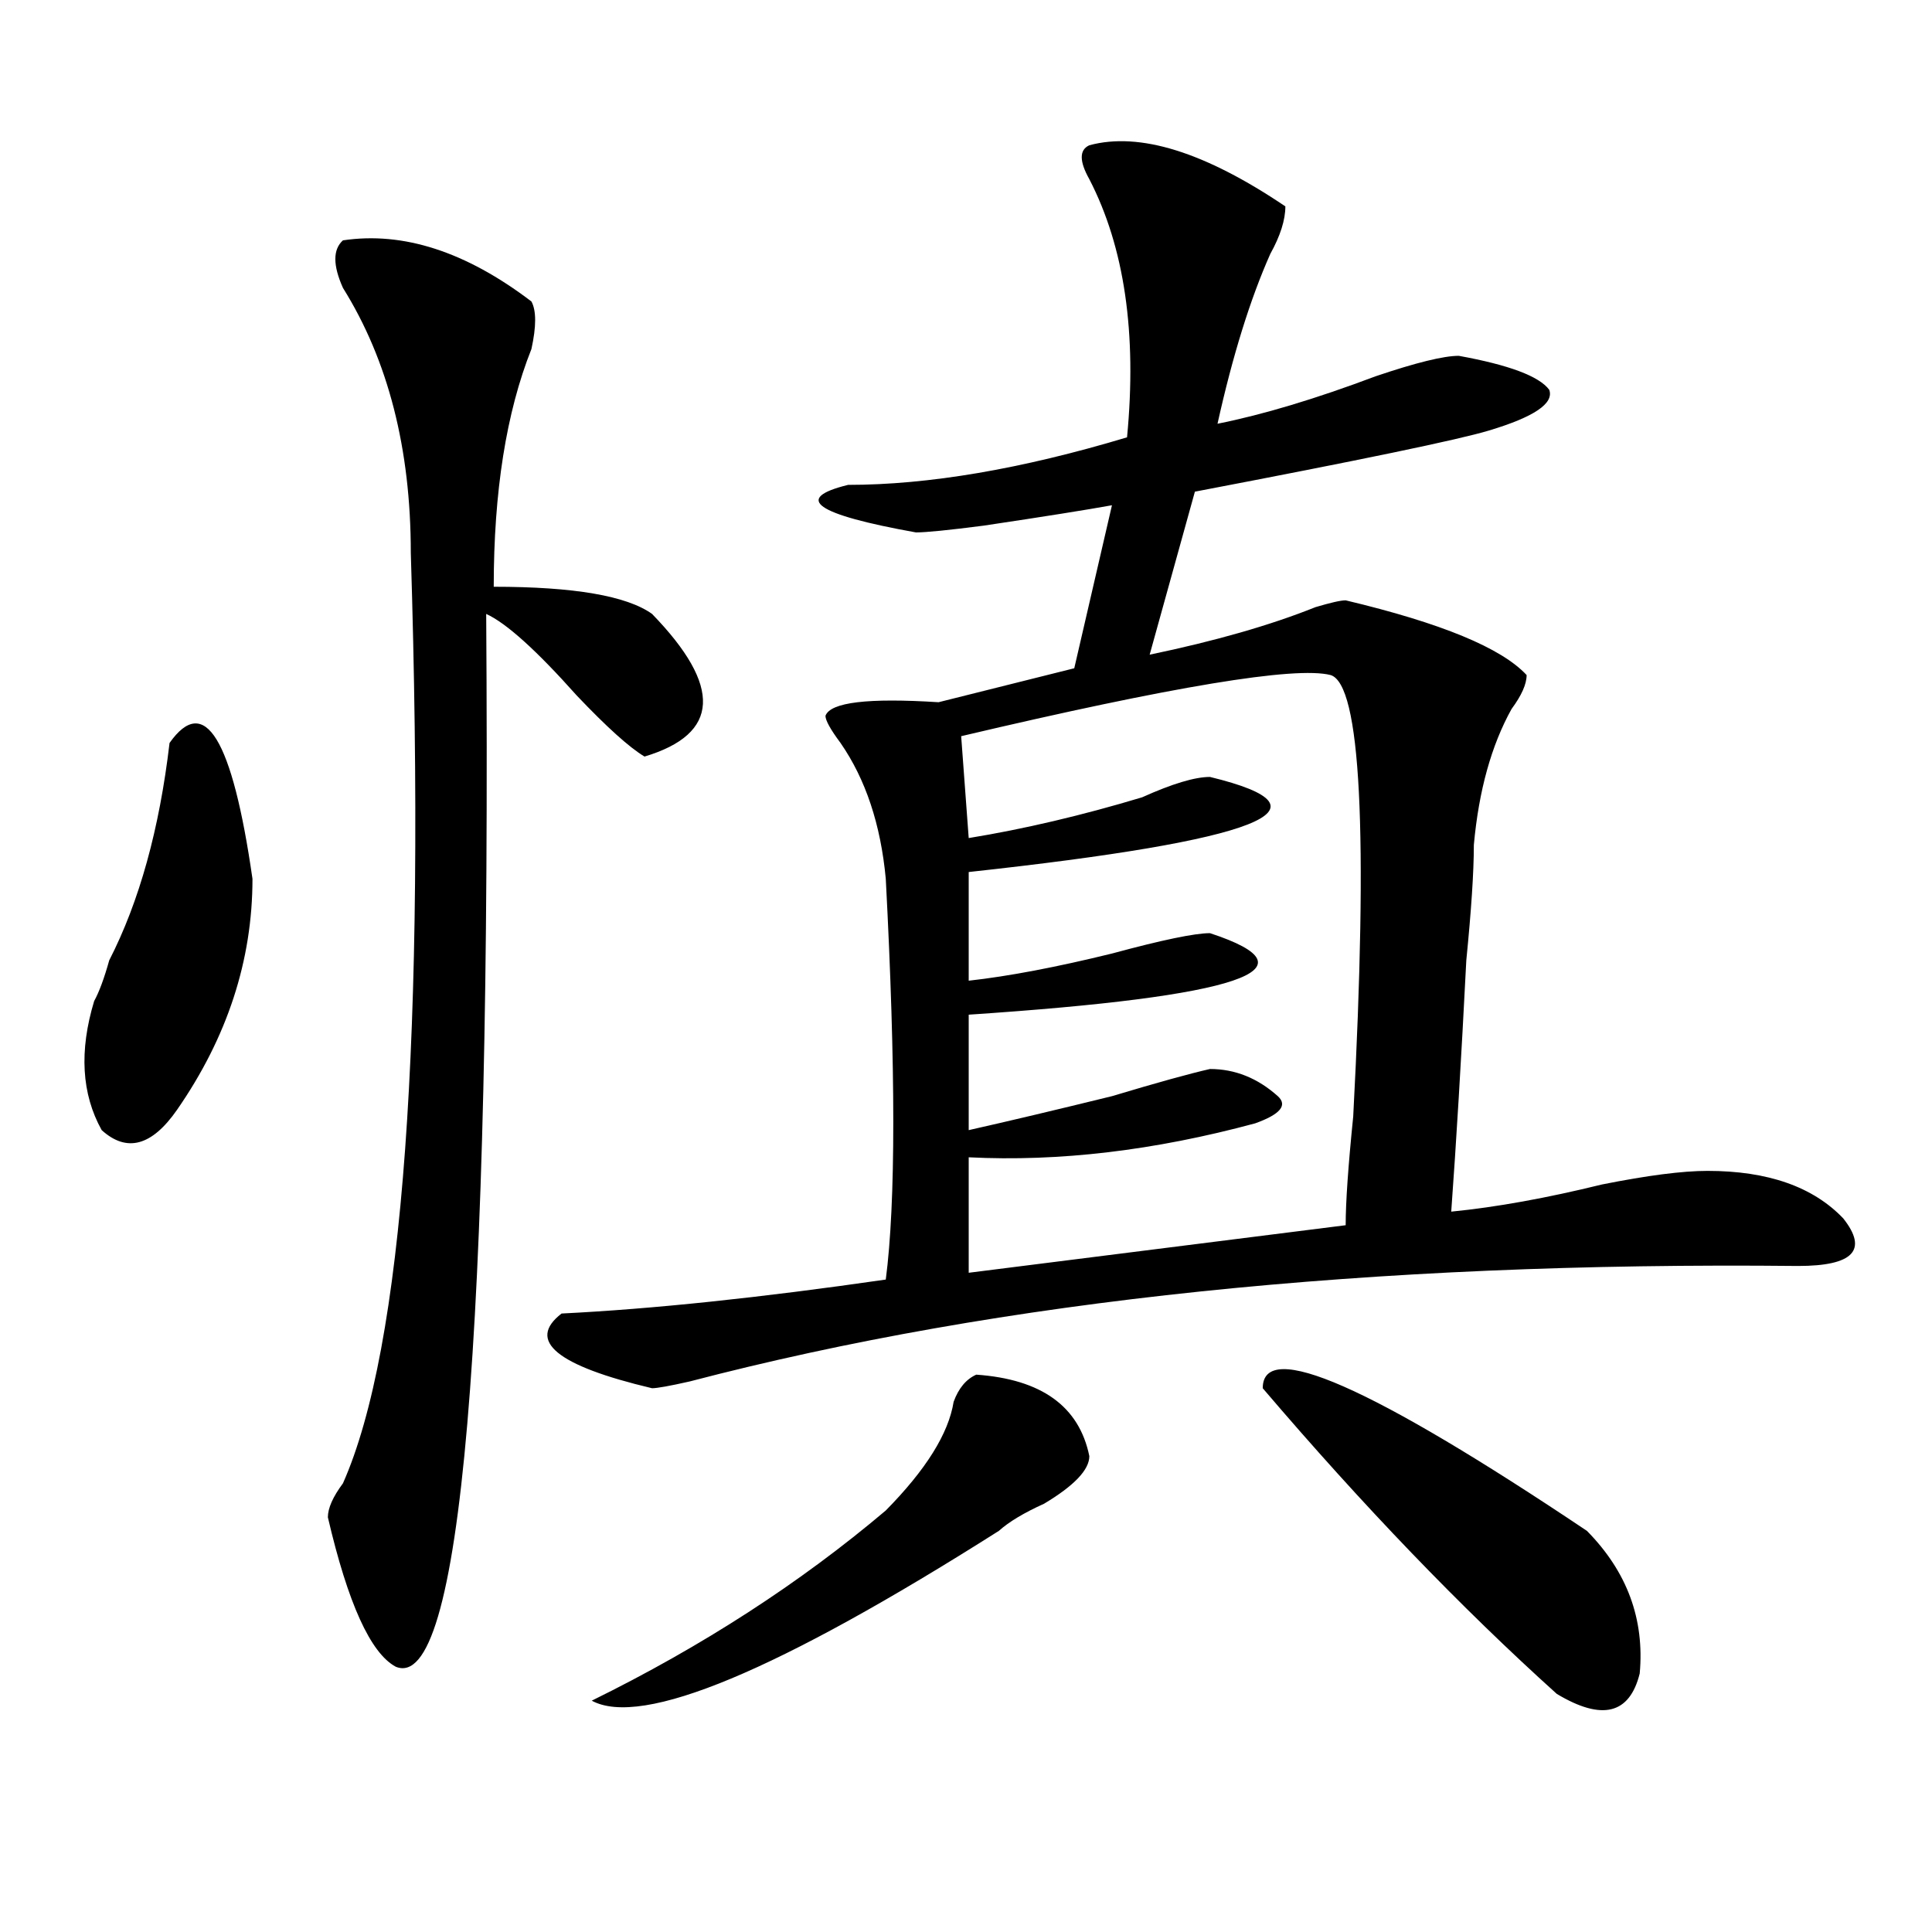 <?xml version="1.0" encoding="utf-8"?>
<!-- Generator: Adobe Illustrator 16.0.0, SVG Export Plug-In . SVG Version: 6.00 Build 0)  -->
<!DOCTYPE svg PUBLIC "-//W3C//DTD SVG 1.1//EN" "http://www.w3.org/Graphics/SVG/1.1/DTD/svg11.dtd">
<svg version="1.1" id="图层_1" xmlns="http://www.w3.org/2000/svg" xmlns:xlink="http://www.w3.org/1999/xlink" x="0px" y="0px"
	 width="1000px" height="1000px" viewBox="0 0 1000 1000" enable-background="new 0 0 1000 1000" xml:space="preserve">
<path d="M87.754,384.563c18.171-25.763,32.499-2.308,42.926,70.313c0,42.188-13.048,82.067-39.023,119.531
	c-13.048,18.786-26.036,22.302-39.023,10.547c-10.427-18.731-11.707-40.979-3.902-66.797c2.562-4.669,5.183-11.7,7.805-21.094
	C72.145,466.63,82.511,429.112,87.754,384.563z M177.508,124.406c31.219-4.669,63.718,5.878,97.559,31.641
	c2.562,4.724,2.562,12.909,0,24.609c-13.048,32.849-19.512,73.828-19.512,123.047c41.585,0,68.901,4.724,81.949,14.063
	c36.401,37.519,35.121,62.128-3.902,73.828c-7.805-4.669-19.512-15.216-35.121-31.641c-20.853-23.401-36.462-37.464-46.828-42.188
	c2.562,377.38-13.048,558.984-46.828,544.922c-13.048-7.031-24.755-32.85-35.121-77.344c0-4.669,2.562-10.547,7.805-17.578
	c31.219-70.313,42.926-230.823,35.121-481.641c0-53.888-11.707-99.591-35.121-137.109
	C172.265,137.315,172.265,129.13,177.508,124.406z M563.84,75.188c25.976-7.031,59.815,3.516,101.461,31.641
	c0,7.031-2.622,15.271-7.805,24.609c-10.427,23.456-19.512,52.734-27.316,87.891c23.414-4.669,50.73-12.854,81.949-24.609
	c20.792-7.031,35.121-10.547,42.926-10.547c25.976,4.724,41.585,10.547,46.828,17.578c2.562,7.031-7.805,14.063-31.219,21.094
	c-15.609,4.724-66.34,15.271-152.191,31.641l-23.414,84.375c33.78-7.031,62.438-15.216,85.852-24.609
	c7.805-2.308,12.987-3.516,15.609-3.516c49.39,11.755,80.608,24.609,93.656,38.672c0,4.724-2.622,10.547-7.805,17.578
	c-10.427,18.786-16.95,42.188-19.512,70.313c0,14.063-1.341,34.003-3.902,59.766c-2.622,51.581-5.243,94.922-7.805,130.078
	c23.414-2.308,49.39-7.031,78.047-14.063c23.414-4.669,41.585-7.031,54.633-7.031c31.219,0,54.633,8.239,70.242,24.609
	c12.987,16.425,5.183,24.609-23.414,24.609c-221.153-2.308-412.368,17.578-573.645,59.766c-10.427,2.362-16.95,3.516-19.512,3.516
	c-49.45-11.7-65.06-24.609-46.828-38.672c46.828-2.308,102.741-8.185,167.801-17.578c5.183-39.825,5.183-108.984,0-207.422
	c-2.622-28.125-10.427-51.526-23.414-70.313c-5.243-7.031-7.805-11.7-7.805-14.063c2.562-7.031,22.073-9.339,58.535-7.031
	l70.242-17.578l19.512-84.375c-13.048,2.362-35.121,5.878-66.34,10.547c-18.231,2.362-29.938,3.516-35.121,3.516
	c-52.071-9.339-63.778-17.578-35.121-24.609c41.585,0,89.754-8.185,144.387-24.609c5.183-53.888-1.341-98.438-19.512-133.594
	C558.597,83.427,558.597,77.55,563.84,75.188z M505.305,711.516c33.78,2.362,53.292,16.425,58.535,42.188
	c0,7.031-7.805,15.271-23.414,24.609c-10.427,4.724-18.231,9.394-23.414,14.063c-114.509,72.619-184.751,101.953-210.727,87.891
	c57.194-28.125,107.925-60.975,152.191-98.438c20.792-21.094,32.499-39.825,35.121-56.25
	C496.159,718.547,500.062,713.878,505.305,711.516z M688.715,349.406c-18.231-4.669-81.949,5.878-191.215,31.641l3.902,52.734
	c28.597-4.669,58.535-11.7,89.754-21.094c15.609-7.031,27.316-10.547,35.121-10.547c67.62,16.425,25.976,32.849-124.875,49.219
	v56.25c20.792-2.308,45.487-7.031,74.145-14.063c25.976-7.031,42.926-10.547,50.73-10.547
	c57.194,18.786,15.609,32.849-124.875,42.188v59.766c20.792-4.669,45.487-10.547,74.145-17.578
	c23.414-7.031,40.304-11.7,50.73-14.063c12.987,0,24.694,4.724,35.121,14.063c5.183,4.724,1.28,9.394-11.707,14.063
	c-52.071,14.063-101.461,19.94-148.289,17.578v59.766l195.117-24.609c0-11.7,1.28-30.433,3.902-56.25
	C708.227,430.266,704.324,354.13,688.715,349.406z M653.594,718.547c0-25.763,55.913-1.153,167.801,73.828
	c20.792,21.094,29.878,45.703,27.316,73.828c-5.243,21.094-19.512,24.609-42.926,10.547
	C756.335,832.2,705.604,779.521,653.594,718.547z"/>
</svg>
